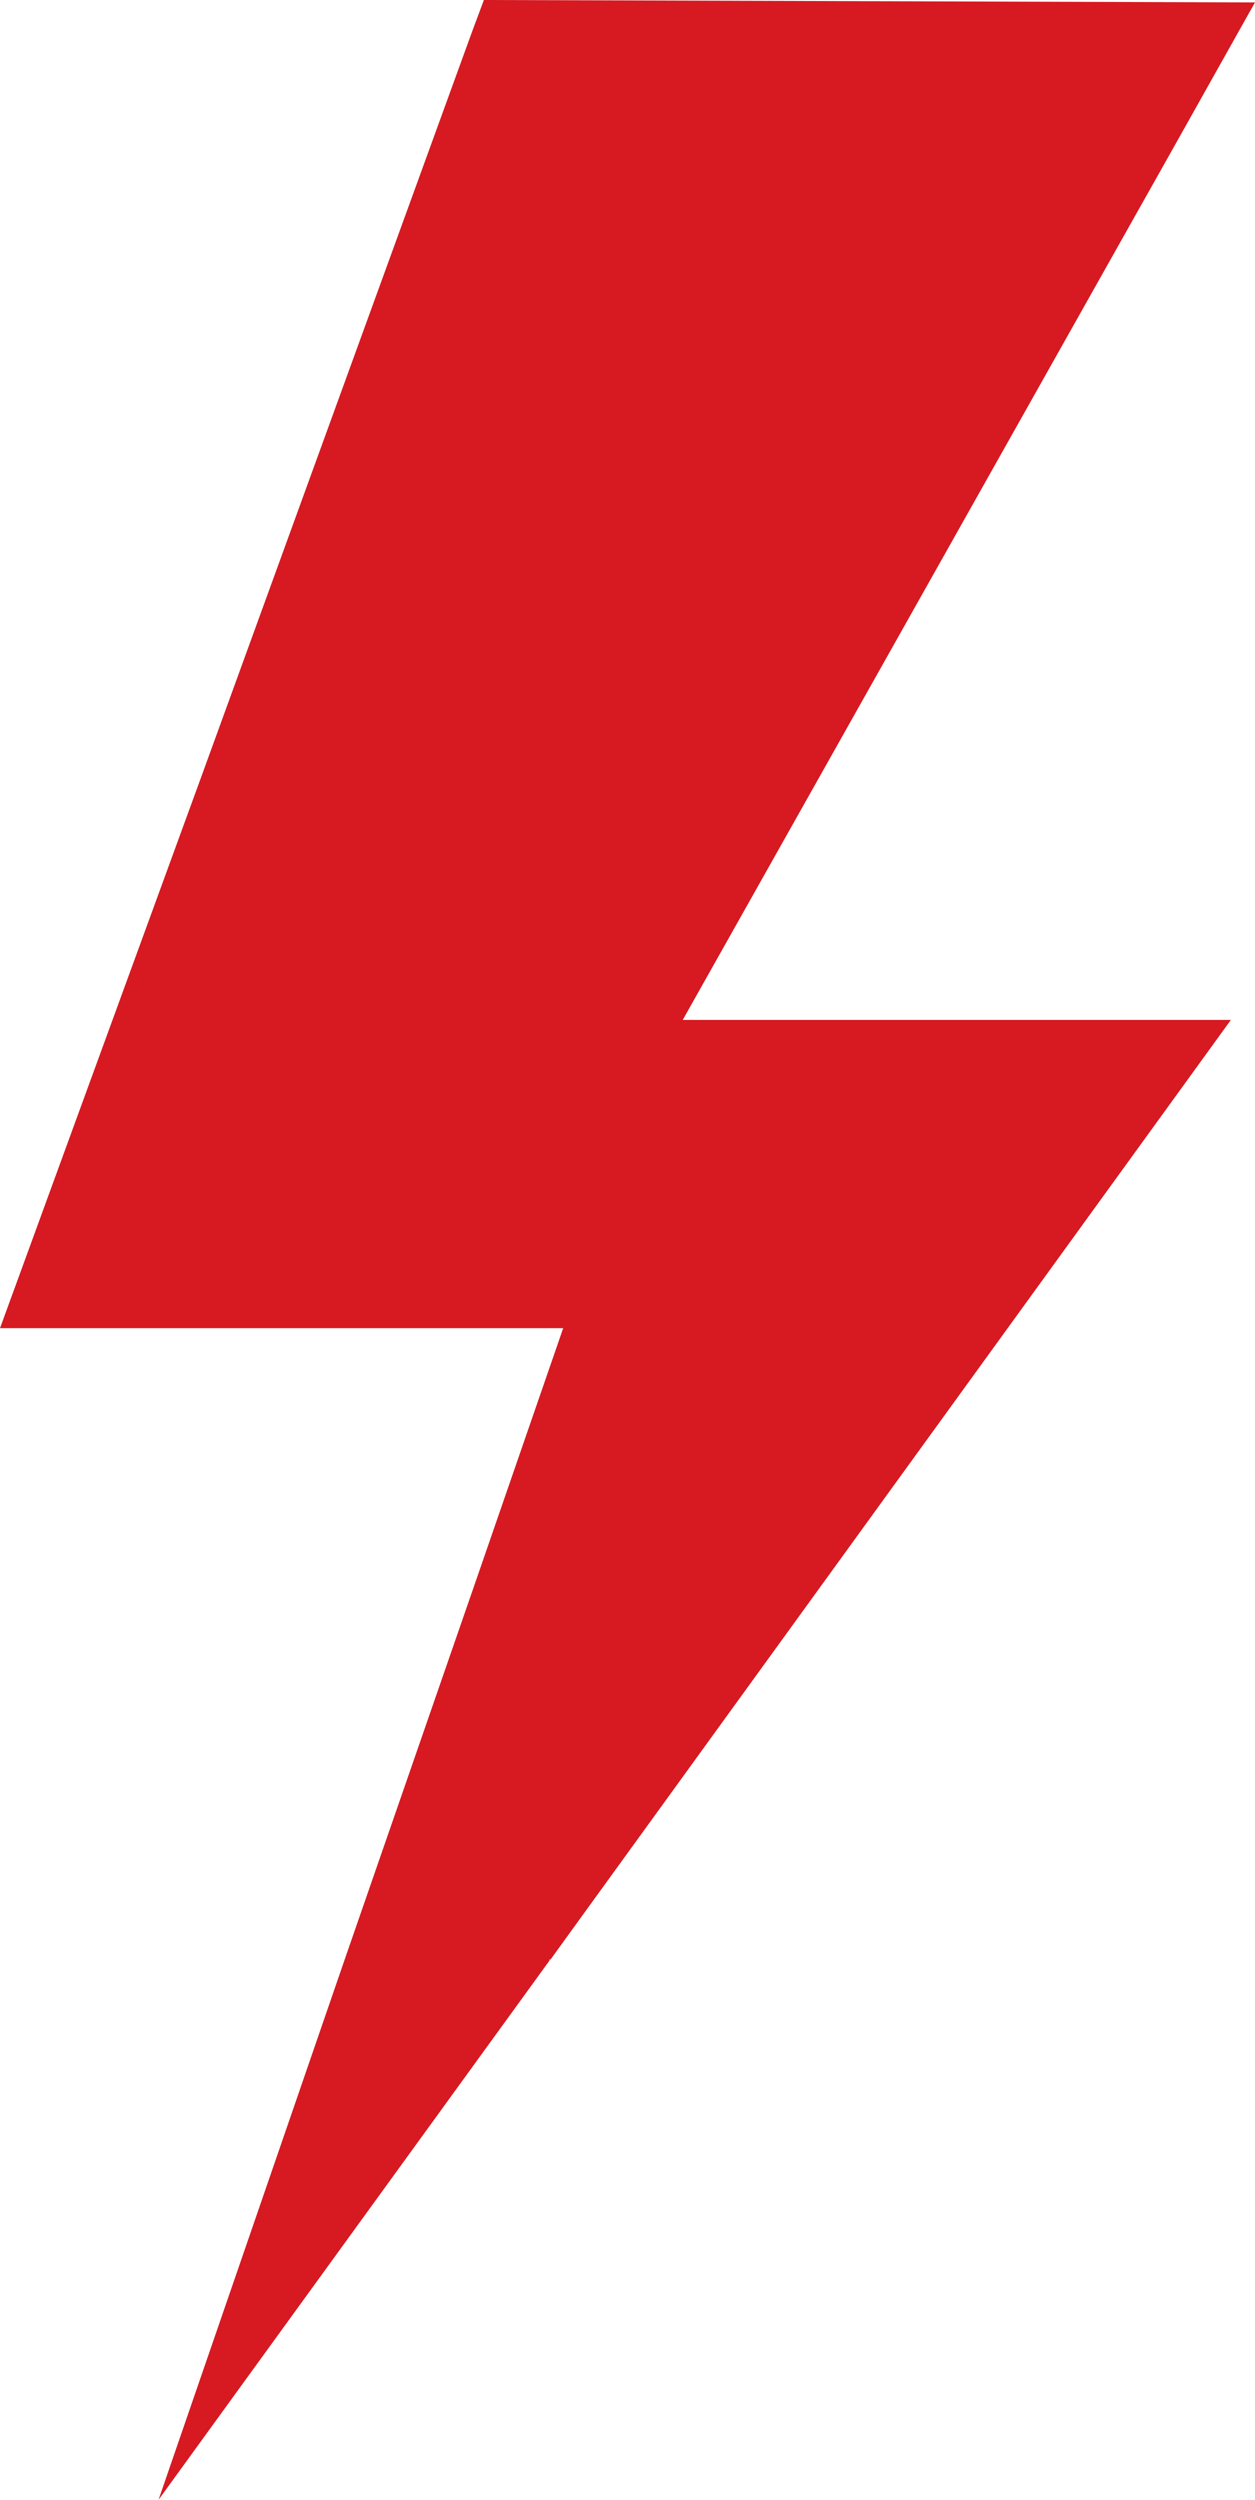 <svg xmlns="http://www.w3.org/2000/svg" width="24.47" height="48.721" viewBox="0 0 24.47 48.721">
  <path id="Path_4871" data-name="Path 4871" d="M9.435,0,9.211.6,3.92,15.152,0,25.886H10.981L9.3,30.749,6.721,38.19,3.091,48.721l7.622-10.508V38.19h.022l.762-1.053L24,19.878H13.312L22.949,2.756,24.159.6,24.47.047Z" transform="translate(0 0)" fill="#d71921"/>
</svg>
